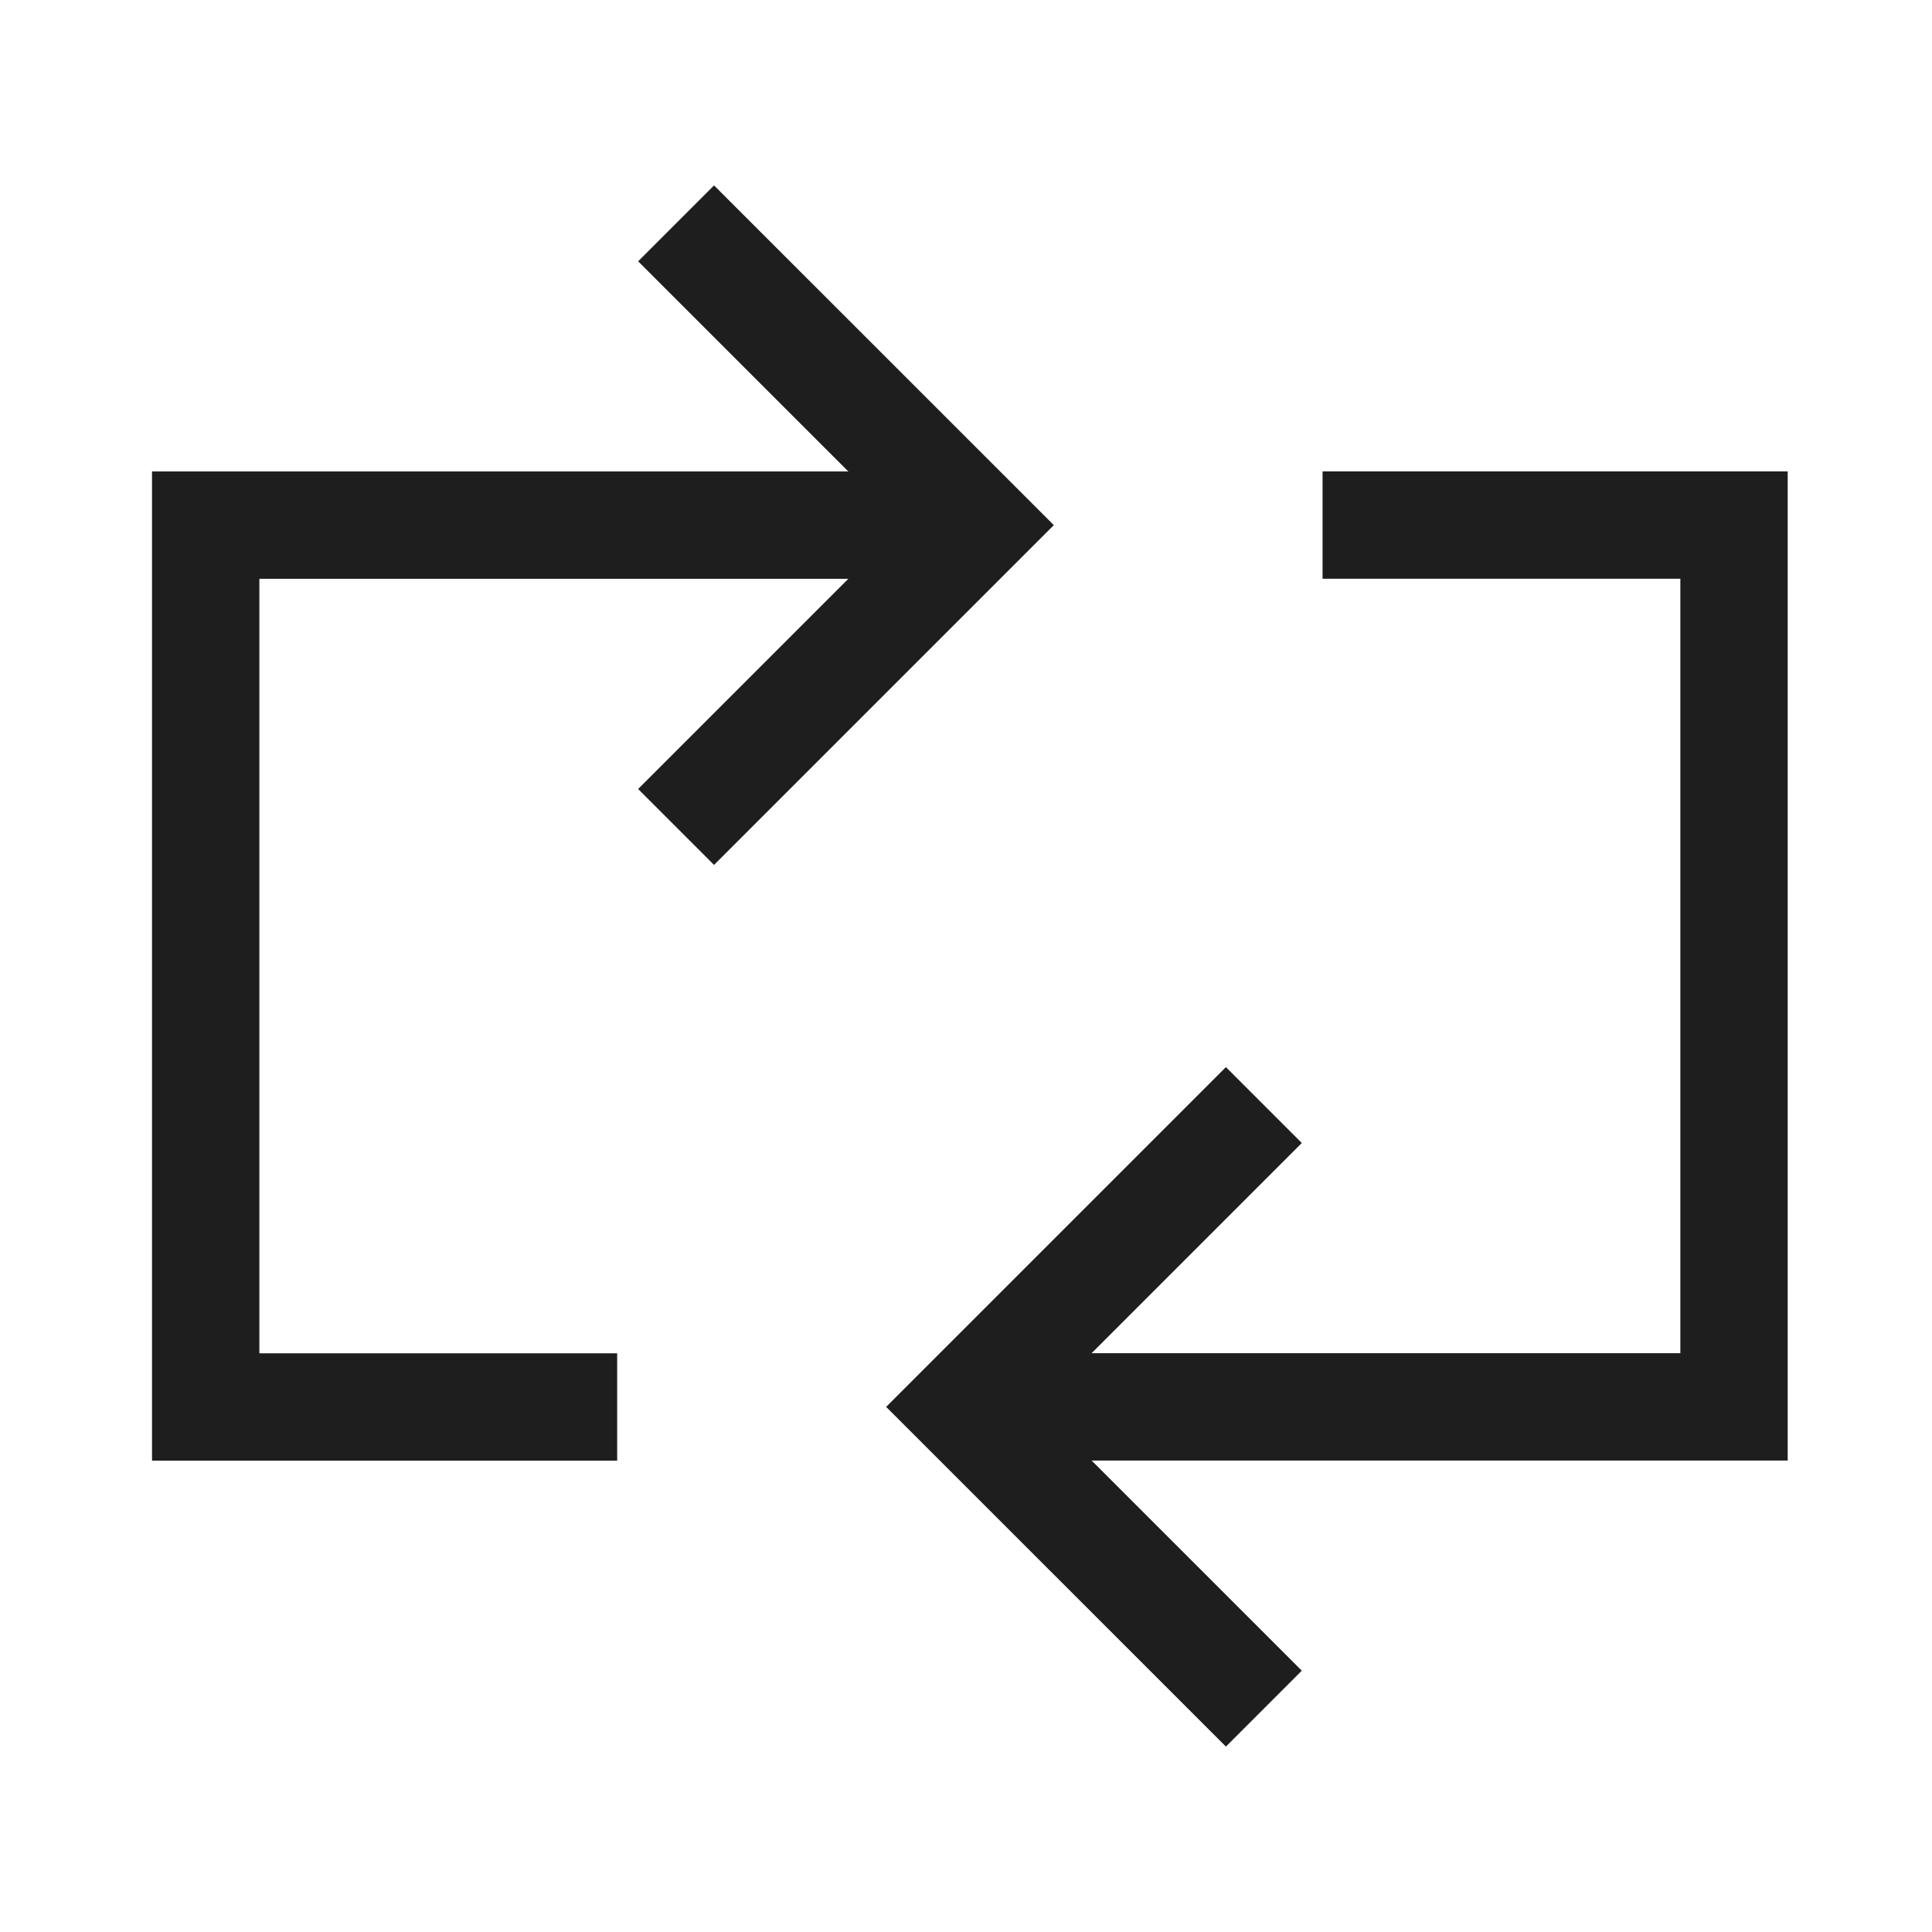 <svg width="36" height="36" viewBox="-1 -1 36 36" fill="none" xmlns="http://www.w3.org/2000/svg"><g id="arrow-reload-horizontal-2"><path stroke-width="2" d="m22.55 19.591 -5.624 5.624 5.624 5.623" stroke="#1e1e1e" id="Vector"></path><path stroke-width="2" d="m11.598 14.409 5.624 -5.624 -5.624 -5.623" stroke="#1e1e1e" id="Vector_2"></path><path stroke-width="2" d="m17.071 25.215 14.24 0 0 -16.431 -7.667 0" stroke="#1e1e1e" id="Vector 995"></path><path stroke-width="2" d="M17.071 8.785 2.833 8.785 2.833 25.217l7.667 0" stroke="#1e1e1e" id="Vector 996"></path></g></svg>
